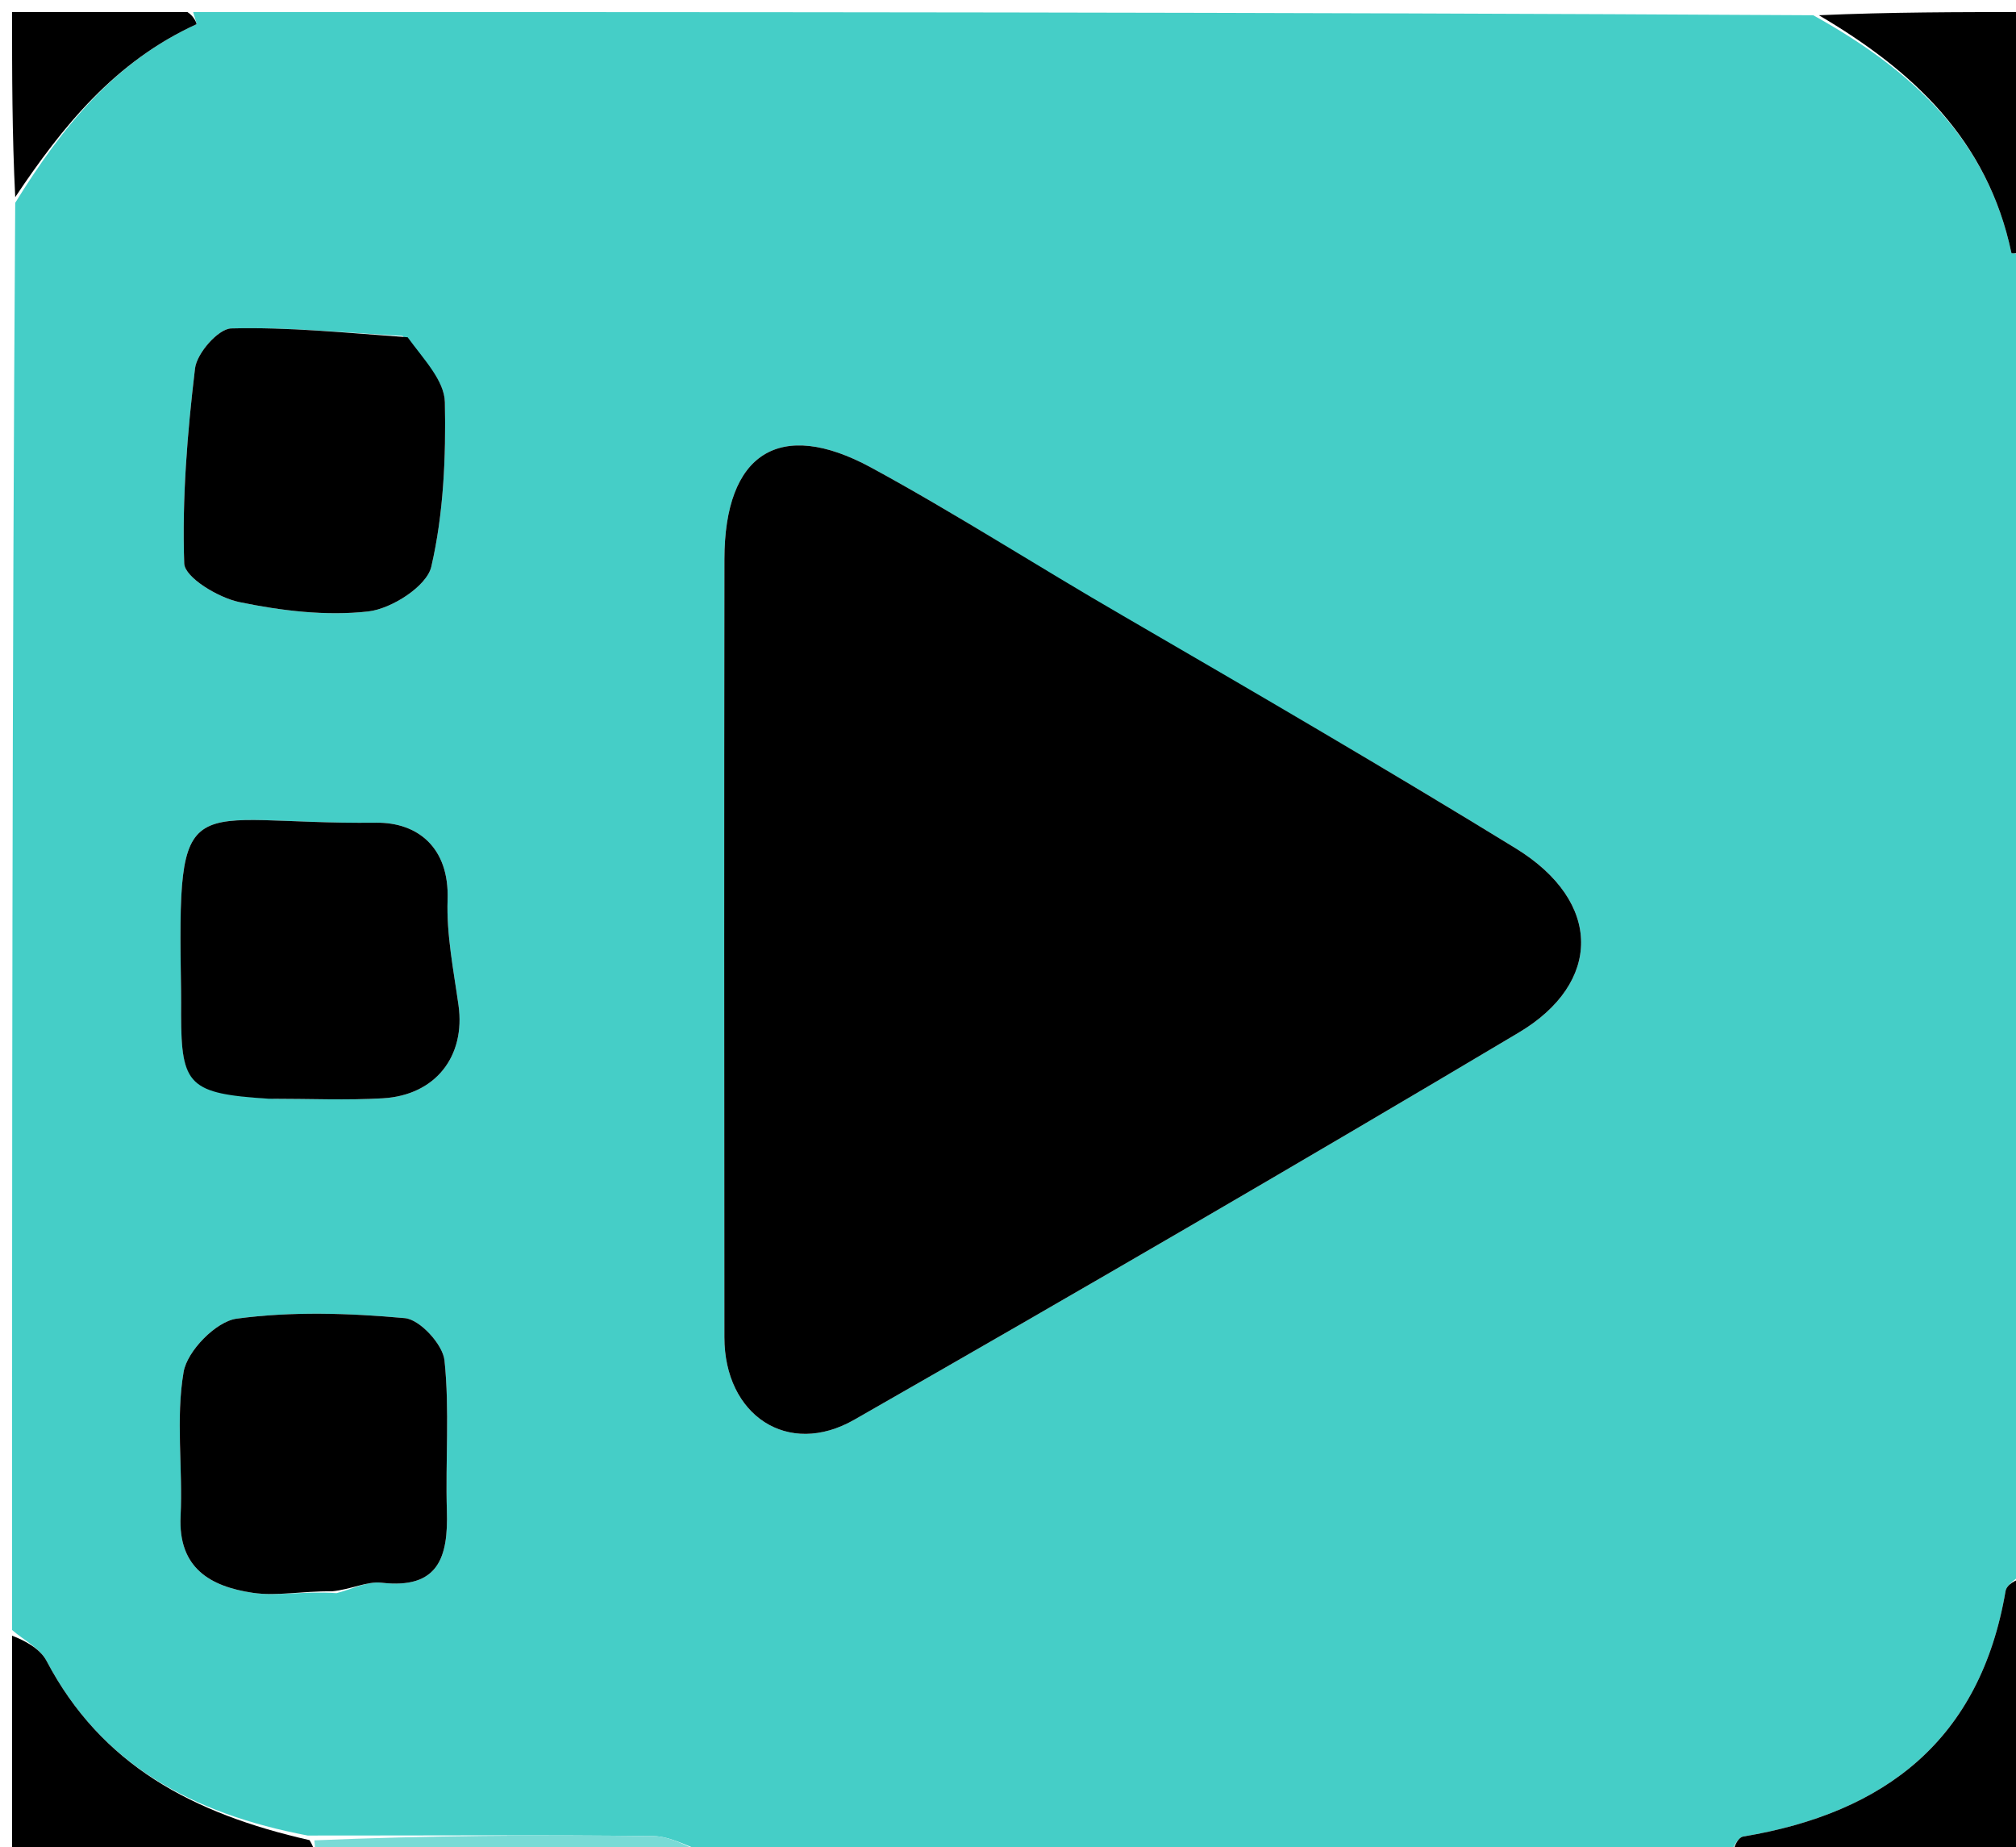 <svg version="1.1" id="Layer_1" xmlns="http://www.w3.org/2000/svg" xmlns:xlink="http://www.w3.org/1999/xlink" x="0px" y="0px"
	 width="100%" viewBox="0 0 167 153" enable-background="new 0 0 167 153" xml:space="preserve">
<path fill="#45CEC7" opacity="1" stroke="none" 
	d="
M168,21 
	C168,57.354 168,93.708 167.698,130.199 
	C166.961,130.816 166.226,131.244 166.134,131.782 
	C164.034,144.075 156.196,150.143 144.417,152.102 
	C143.855,152.196 143.468,153.343 143,154 
	C115.312,154 87.625,154 59.191,153.718 
	C57.007,152.959 55.574,152.087 54.13,152.069 
	C44.716,151.956 35.299,152.028 25.483,152.022 
	C15.955,150.211 8.387,146.176 3.857,137.562 
	C3.299,136.501 1.971,135.844 1,135 
	C1,95.646 1,56.292 1.261,16.797 
	C5.159,10.489 9.542,5.076 16.27,2.01 
	C16.322,1.986 16.096,1.35 16,1 
	C60.688,1 105.375,1 150.204,1.263 
	C158.39,5.799 164.651,11.559 166.619,20.944 
	C166.642,21.054 167.521,20.985 168,21 
M92.666,50.943 
	C85.849,46.852 79.16,42.527 72.182,38.734 
	C64.567,34.595 60.018,37.558 60.008,46.316 
	C59.983,67.797 59.99,89.278 60.006,110.759 
	C60.011,117.214 65.256,120.734 70.764,117.586 
	C89.201,107.046 107.568,96.379 125.816,85.517 
	C132.678,81.432 132.796,74.708 125.558,70.262 
	C114.921,63.729 104.126,57.453 92.666,50.943 
M22.741,91 
	C25.735,90.999 28.737,91.138 31.72,90.963 
	C36.092,90.706 38.575,87.471 37.981,83.252 
	C37.573,80.348 36.977,77.411 37.078,74.51 
	C37.228,70.176 34.578,68.101 31.168,68.138 
	C15.207,68.314 14.708,64.559 14.998,82.061 
	C15.01,82.726 14.999,83.391 15,84.057 
	C15.013,89.912 15.667,90.578 22.741,91 
M27.876,131.948 
	C29.119,131.638 30.408,130.945 31.599,131.083 
	C36.332,131.631 37.134,128.966 37.018,125.134 
	C36.891,120.976 37.253,116.783 36.82,112.667 
	C36.682,111.346 34.78,109.283 33.539,109.171 
	C28.916,108.753 24.178,108.6 19.6,109.215 
	C17.902,109.443 15.507,111.887 15.21,113.625 
	C14.546,117.507 15.152,121.587 14.959,125.573 
	C14.75,129.901 17.457,131.399 20.934,131.919 
	C22.935,132.218 25.049,131.763 27.876,131.948 
M33.35,27.823 
	C28.617,27.56 23.878,27.079 19.155,27.2 
	C18.084,27.227 16.307,29.25 16.156,30.51 
	C15.515,35.866 15.077,41.29 15.26,46.665 
	C15.3,47.826 18.089,49.508 19.835,49.868 
	C23.317,50.587 27.009,51.036 30.506,50.641 
	C32.437,50.424 35.355,48.55 35.728,46.937 
	C36.748,42.529 36.946,37.858 36.852,33.305 
	C36.816,31.533 35.124,29.796 33.35,27.823 
z"/>
<path fill="#000000" opacity="1" stroke="none" 
	d="
M143.469,154 
	C143.468,153.343 143.855,152.196 144.417,152.102 
	C156.196,150.143 164.034,144.075 166.134,131.782 
	C166.226,131.244 166.961,130.816 167.698,130.668 
	C168,138.596 168,146.192 168,154 
	C159.98,154 151.959,154 143.469,154 
z"/>
<path fill="#000000" opacity="1" stroke="none" 
	d="
M1,135.469 
	C1.971,135.844 3.299,136.501 3.857,137.562 
	C8.387,146.176 15.955,150.211 25.641,152.404 
	C26.133,153.202 26.067,153.601 26,154 
	C17.751,154 9.501,154 1,154 
	C1,147.982 1,141.96 1,135.469 
z"/>
<path fill="#000000" opacity="1" stroke="none" 
	d="
M168,20.531 
	C167.521,20.985 166.642,21.054 166.619,20.944 
	C164.651,11.559 158.39,5.799 150.672,1.263 
	C156.599,1 162.197,1 168,1 
	C168,7.353 168,13.707 168,20.531 
z"/>
<path fill="#000000" opacity="1" stroke="none" 
	d="
M15.527,1 
	C16.096,1.35 16.322,1.986 16.27,2.01 
	C9.542,5.076 5.159,10.489 1.261,16.329 
	C1,11.075 1,6.151 1,1 
	C5.683,1 10.369,1 15.527,1 
z"/>
<path fill="#79DBD6" opacity="1" stroke="none" 
	d="
M26.469,154 
	C26.067,153.601 26.133,153.202 26.041,152.421 
	C35.299,152.028 44.716,151.956 54.13,152.069 
	C55.574,152.087 57.007,152.959 58.723,153.718 
	C48.312,154 37.625,154 26.469,154 
z"/>
<path fill="#000000" opacity="1" stroke="none" 
	d="
M93.032,51.005 
	C104.126,57.453 114.921,63.729 125.558,70.262 
	C132.796,74.708 132.678,81.432 125.816,85.517 
	C107.568,96.379 89.201,107.046 70.764,117.586 
	C65.256,120.734 60.011,117.214 60.006,110.759 
	C59.99,89.278 59.983,67.797 60.008,46.316 
	C60.018,37.558 64.567,34.595 72.182,38.734 
	C79.16,42.527 85.849,46.852 93.032,51.005 
z"/>
<path fill="#000000" opacity="1" stroke="none" 
	d="
M22.279,91 
	C15.667,90.578 15.013,89.912 15,84.057 
	C14.999,83.391 15.01,82.726 14.998,82.061 
	C14.708,64.559 15.207,68.314 31.168,68.138 
	C34.578,68.101 37.228,70.176 37.078,74.51 
	C36.977,77.411 37.573,80.348 37.981,83.252 
	C38.575,87.471 36.092,90.706 31.72,90.963 
	C28.737,91.138 25.735,90.999 22.279,91 
z"/>
<path fill="#000000" opacity="1" stroke="none" 
	d="
M27.493,131.798 
	C25.049,131.763 22.935,132.218 20.934,131.919 
	C17.457,131.399 14.75,129.901 14.959,125.573 
	C15.152,121.587 14.546,117.507 15.21,113.625 
	C15.507,111.887 17.902,109.443 19.6,109.215 
	C24.178,108.6 28.916,108.753 33.539,109.171 
	C34.78,109.283 36.682,111.346 36.82,112.667 
	C37.253,116.783 36.891,120.976 37.018,125.134 
	C37.134,128.966 36.332,131.631 31.599,131.083 
	C30.408,130.945 29.119,131.638 27.493,131.798 
z"/>
<path fill="#000000" opacity="1" stroke="none" 
	d="
M33.768,27.933 
	C35.124,29.796 36.816,31.533 36.852,33.305 
	C36.946,37.858 36.748,42.529 35.728,46.937 
	C35.355,48.55 32.437,50.424 30.506,50.641 
	C27.009,51.036 23.317,50.587 19.835,49.868 
	C18.089,49.508 15.3,47.826 15.26,46.665 
	C15.077,41.29 15.515,35.866 16.156,30.51 
	C16.307,29.25 18.084,27.227 19.155,27.2 
	C23.878,27.079 28.617,27.56 33.768,27.933 
z"/>
</svg>